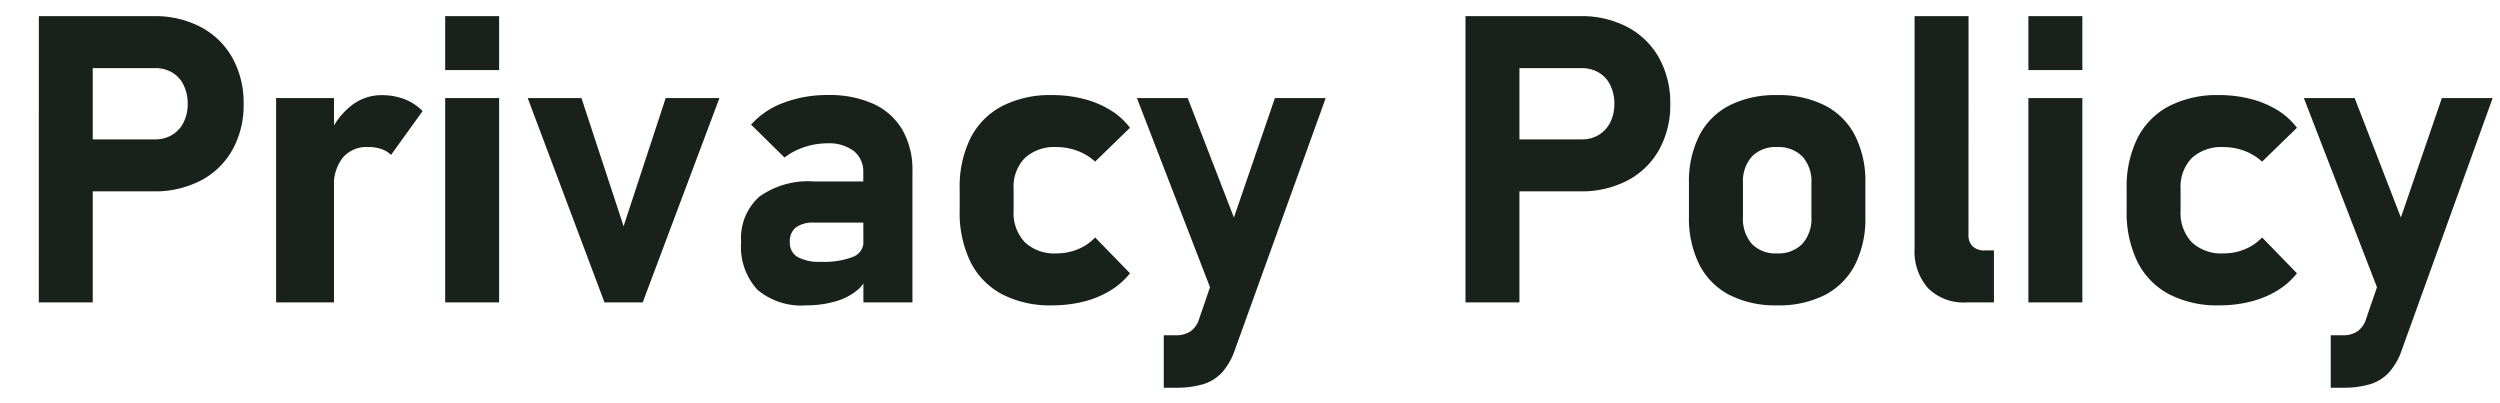 <svg xmlns="http://www.w3.org/2000/svg" width="124" height="20" viewBox="0 0 124 20">
  <g id="グループ_584" data-name="グループ 584" transform="translate(-538 -1878)">
    <path id="パス_2755" data-name="パス 2755" d="M-58.853-8.086h4.541a1.61,1.61,0,0,0,.845-.22,1.505,1.505,0,0,0,.571-.62,1.986,1.986,0,0,0,.205-.918,2.08,2.08,0,0,0-.2-.933,1.467,1.467,0,0,0-.566-.625,1.629,1.629,0,0,0-.854-.22h-4.541V-14.2h4.473a4.874,4.874,0,0,1,2.339.542,3.852,3.852,0,0,1,1.567,1.528,4.57,4.57,0,0,1,.557,2.285,4.543,4.543,0,0,1-.557,2.28,3.829,3.829,0,0,1-1.567,1.519,4.91,4.91,0,0,1-2.339.537h-4.473ZM-60.073-14.2H-57.4V0h-2.676Zm11.768,4.063h2.871V0h-2.871Zm5.7,2.822a1.234,1.234,0,0,0-.479-.293,2.005,2.005,0,0,0-.654-.1,1.557,1.557,0,0,0-1.255.522,2.17,2.17,0,0,0-.444,1.45l-.205-2.637A3.62,3.62,0,0,1-44.551-9.78a2.391,2.391,0,0,1,1.47-.5,3.132,3.132,0,0,1,1.147.2,2.507,2.507,0,0,1,.894.591Zm2.686-6.885h2.676v2.676h-2.676Zm0,4.063h2.676V0h-2.676Zm10.938,0h2.666L-30.122,0h-1.895l-3.809-10.137h2.666l2.09,6.357Zm9.8,3.711a1.317,1.317,0,0,0-.469-1.084,2.056,2.056,0,0,0-1.328-.381,3.531,3.531,0,0,0-1.123.186,3.31,3.31,0,0,0-.986.518l-1.66-1.631A3.992,3.992,0,0,1-23.14-9.9a6.065,6.065,0,0,1,2.207-.386,5.256,5.256,0,0,1,2.266.444A3.191,3.191,0,0,1-17.236-8.55a3.972,3.972,0,0,1,.493,2.036V0h-2.432ZM-22,.146A3.39,3.39,0,0,1-24.434-.63a3.136,3.136,0,0,1-.806-2.358,2.767,2.767,0,0,1,.9-2.256A4.16,4.16,0,0,1-21.626-6h2.539l.137,2.041h-2.666a1.448,1.448,0,0,0-.908.239.871.871,0,0,0-.3.728.81.81,0,0,0,.381.737,2.2,2.2,0,0,0,1.152.239,3.96,3.96,0,0,0,1.6-.244.8.8,0,0,0,.522-.762l.205,1.475a1.383,1.383,0,0,1-.5.928,2.907,2.907,0,0,1-1.113.571A5.13,5.13,0,0,1-22,.146Zm12.178,0a5.178,5.178,0,0,1-2.476-.552,3.665,3.665,0,0,1-1.567-1.606A5.539,5.539,0,0,1-14.4-4.551V-5.635a5.424,5.424,0,0,1,.537-2.515,3.654,3.654,0,0,1,1.567-1.587,5.216,5.216,0,0,1,2.476-.547,6.247,6.247,0,0,1,1.567.19,4.782,4.782,0,0,1,1.323.552,3.527,3.527,0,0,1,.977.879l-1.729,1.68a2.682,2.682,0,0,0-.869-.532,2.9,2.9,0,0,0-1.045-.19,2.16,2.16,0,0,0-1.572.542,2.035,2.035,0,0,0-.557,1.528v1.084a2.109,2.109,0,0,0,.557,1.567,2.137,2.137,0,0,0,1.572.552A2.743,2.743,0,0,0-8.54-2.637a2.461,2.461,0,0,0,.859-.586l1.729,1.777a3.67,3.67,0,0,1-.986.864,4.776,4.776,0,0,1-1.318.542A6.344,6.344,0,0,1-9.819.146ZM3.755-10.137-.757,2.373a3.231,3.231,0,0,1-.63,1.1,2.118,2.118,0,0,1-.928.581,4.541,4.541,0,0,1-1.362.176h-.6v-2.6h.6a1.275,1.275,0,0,0,.718-.19A1.158,1.158,0,0,0-2.524.82l3.76-10.957Zm-9.365,0h2.52L.317-1.328-1.372.83Zm17.52,2.051H16.45a1.61,1.61,0,0,0,.845-.22,1.505,1.505,0,0,0,.571-.62,1.986,1.986,0,0,0,.205-.918,2.08,2.08,0,0,0-.2-.933A1.467,1.467,0,0,0,17.3-11.4a1.629,1.629,0,0,0-.854-.22H11.909V-14.2h4.473a4.874,4.874,0,0,1,2.339.542,3.852,3.852,0,0,1,1.567,1.528,4.57,4.57,0,0,1,.557,2.285,4.543,4.543,0,0,1-.557,2.28,3.829,3.829,0,0,1-1.567,1.519,4.91,4.91,0,0,1-2.339.537H11.909ZM10.688-14.2h2.676V0H10.688ZM26.147.146a5.019,5.019,0,0,1-2.368-.518A3.467,3.467,0,0,1,22.285-1.88a5.142,5.142,0,0,1-.513-2.388v-1.65a5.036,5.036,0,0,1,.513-2.358,3.451,3.451,0,0,1,1.494-1.494,5.059,5.059,0,0,1,2.368-.513,5.059,5.059,0,0,1,2.368.513A3.451,3.451,0,0,1,30.01-8.276a5.036,5.036,0,0,1,.513,2.358v1.68A5.059,5.059,0,0,1,30.01-1.87a3.479,3.479,0,0,1-1.494,1.5A5.019,5.019,0,0,1,26.147.146Zm-.01-2.578a1.653,1.653,0,0,0,1.26-.474,1.861,1.861,0,0,0,.449-1.333v-1.68A1.828,1.828,0,0,0,27.4-7.236a1.662,1.662,0,0,0-1.26-.469,1.633,1.633,0,0,0-1.245.469,1.841,1.841,0,0,0-.444,1.318v1.68a1.886,1.886,0,0,0,.439,1.333A1.621,1.621,0,0,0,26.138-2.432Zm9.5-.918a.752.752,0,0,0,.21.571.837.837,0,0,0,.6.2H36.9V0H35.532a2.5,2.5,0,0,1-1.895-.7,2.75,2.75,0,0,1-.674-1.982V-14.2H35.64ZM38.608-14.2h2.676v2.676H38.608Zm0,4.063h2.676V0H38.608ZM48.062.146a5.178,5.178,0,0,1-2.476-.552,3.665,3.665,0,0,1-1.567-1.606,5.539,5.539,0,0,1-.537-2.539V-5.635a5.424,5.424,0,0,1,.537-2.515,3.654,3.654,0,0,1,1.567-1.587,5.216,5.216,0,0,1,2.476-.547,6.247,6.247,0,0,1,1.567.19,4.782,4.782,0,0,1,1.323.552,3.527,3.527,0,0,1,.977.879L50.2-6.982a2.682,2.682,0,0,0-.869-.532,2.9,2.9,0,0,0-1.045-.19,2.16,2.16,0,0,0-1.572.542,2.035,2.035,0,0,0-.557,1.528v1.084a2.109,2.109,0,0,0,.557,1.567,2.137,2.137,0,0,0,1.572.552,2.743,2.743,0,0,0,1.055-.205,2.461,2.461,0,0,0,.859-.586l1.729,1.777a3.67,3.67,0,0,1-.986.864,4.776,4.776,0,0,1-1.318.542A6.344,6.344,0,0,1,48.062.146ZM61.636-10.137,57.124,2.373a3.231,3.231,0,0,1-.63,1.1,2.118,2.118,0,0,1-.928.581,4.541,4.541,0,0,1-1.362.176h-.6v-2.6h.6a1.275,1.275,0,0,0,.718-.19,1.158,1.158,0,0,0,.435-.62l3.76-10.957Zm-9.365,0h2.52L58.2-1.328,56.509.83Z" transform="translate(600 1893)" fill="#19211d"/>
    <rect id="長方形_697" data-name="長方形 697" width="124" height="20" transform="translate(538 1878)" fill="none"/>
  </g>
</svg>

